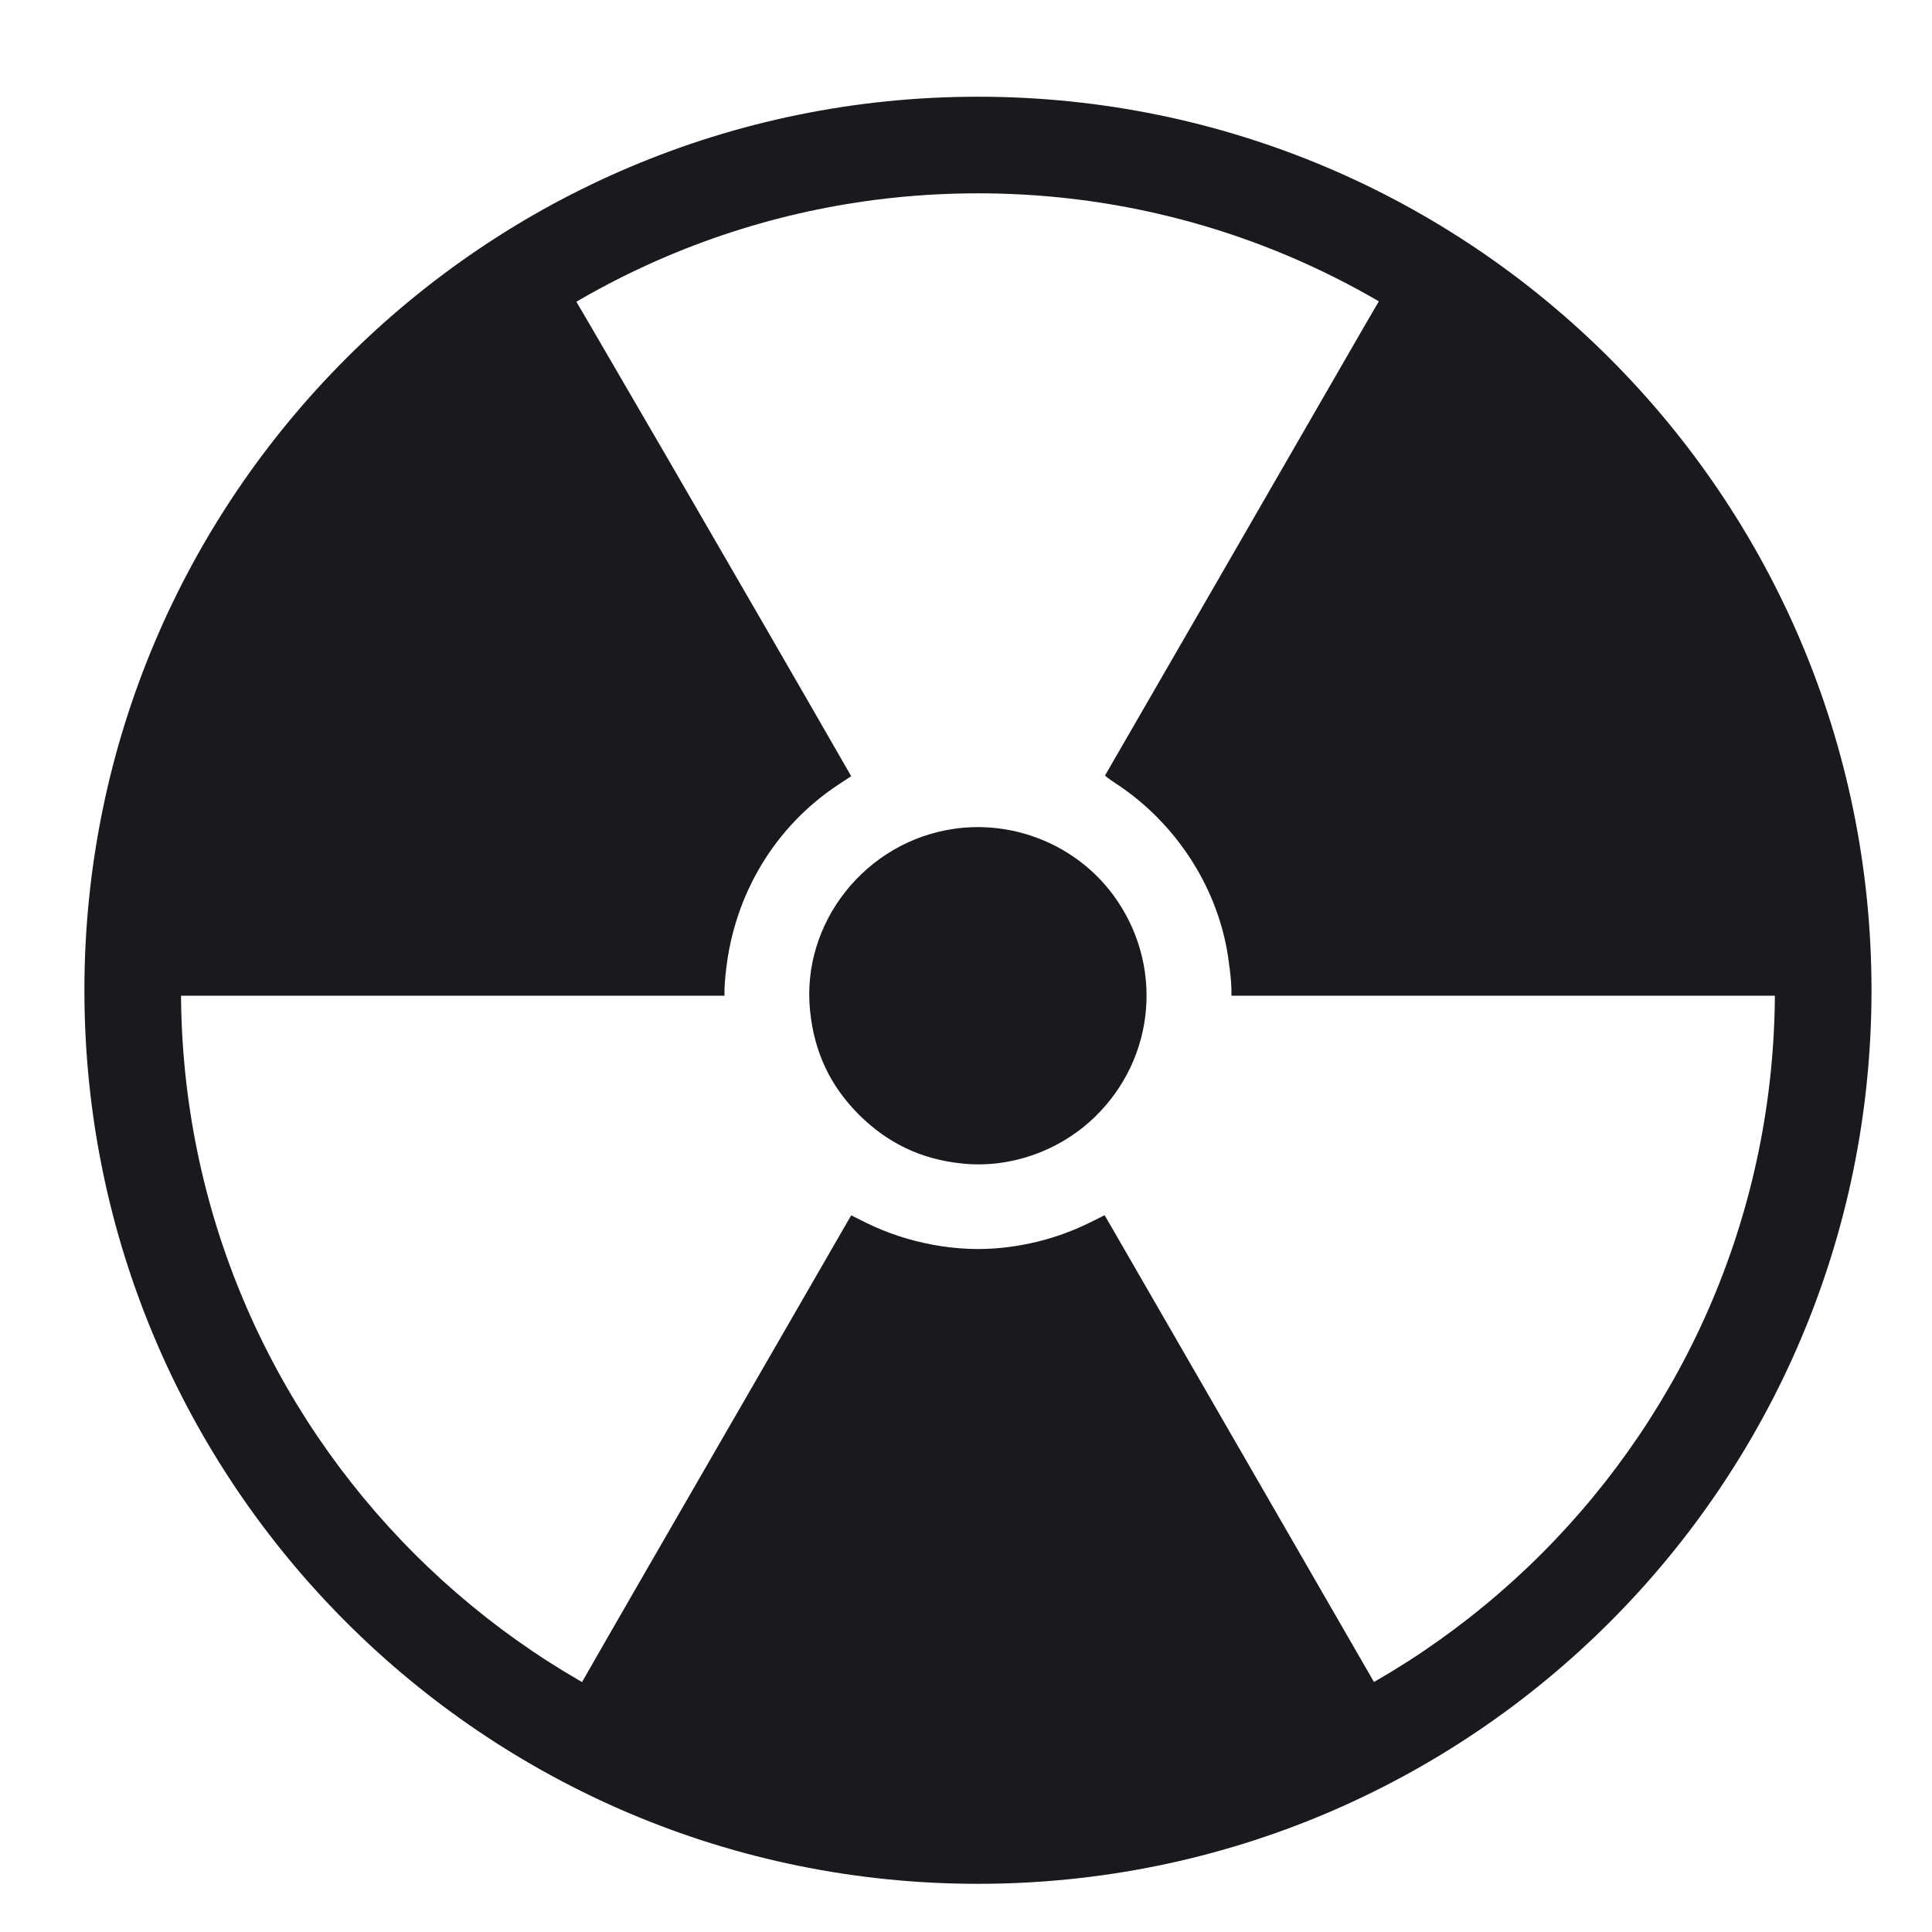 <?xml version="1.0" encoding="UTF-8"?> <svg xmlns="http://www.w3.org/2000/svg" width="16" height="16" viewBox="0 0 16 16" fill="none"> <path d="M4.429 2.298C3.679 2.765 3.049 3.339 2.519 4.037C1.644 5.188 1.157 6.566 1.106 8.027L1.099 8.246H3.549H6V8.197C6 8.17 6.005 8.1 6.012 8.041C6.081 7.403 6.421 6.841 6.946 6.496L7.049 6.428L7.017 6.372C6.225 4.992 4.608 2.205 4.598 2.204C4.59 2.203 4.514 2.245 4.429 2.298Z" fill="#191A1E"></path> <path d="M11.309 2.684C10.868 3.45 9.157 6.414 9.152 6.421C9.15 6.426 9.189 6.454 9.237 6.486C9.707 6.792 10.044 7.286 10.153 7.825C10.177 7.945 10.198 8.119 10.198 8.197V8.246H12.649H15.098L15.091 8.03C15.066 7.32 14.944 6.648 14.723 5.999C14.228 4.551 13.276 3.309 11.996 2.445C11.809 2.32 11.617 2.2 11.6 2.2C11.594 2.2 11.463 2.418 11.309 2.684Z" fill="#191A1E"></path> <path d="M7.907 6.863C7.169 6.966 6.632 7.644 6.709 8.374C6.744 8.715 6.875 8.992 7.113 9.231C7.353 9.469 7.629 9.601 7.969 9.636C8.363 9.677 8.772 9.534 9.064 9.253C9.576 8.759 9.64 7.976 9.214 7.405C8.913 7.003 8.407 6.793 7.907 6.863Z" fill="#191A1E"></path> <path d="M6.494 11.027C4.526 14.435 4.607 14.293 4.623 14.308C4.649 14.332 4.979 14.504 5.163 14.59C5.906 14.935 6.648 15.134 7.498 15.218C7.771 15.244 8.421 15.244 8.699 15.217C9.534 15.137 10.283 14.937 11.018 14.598C11.175 14.526 11.525 14.343 11.565 14.313L11.589 14.294L10.411 12.252C9.763 11.128 9.213 10.176 9.19 10.136L9.148 10.064L9.019 10.128C8.796 10.237 8.558 10.306 8.304 10.333C7.934 10.374 7.521 10.298 7.176 10.128L7.049 10.065L6.494 11.027Z" fill="#191A1E"></path> <path fill-rule="evenodd" clip-rule="evenodd" d="M8.099 1.601C4.454 1.601 1.499 4.556 1.499 8.201C1.499 11.846 4.454 14.801 8.099 14.801C11.744 14.801 14.699 11.846 14.699 8.201C14.699 4.556 11.744 1.601 8.099 1.601ZM0.699 8.201C0.699 4.114 4.012 0.801 8.099 0.801C12.186 0.801 15.499 4.114 15.499 8.201C15.499 12.288 12.186 15.601 8.099 15.601C4.012 15.601 0.699 12.288 0.699 8.201Z" fill="#191A1E"></path> </svg> 